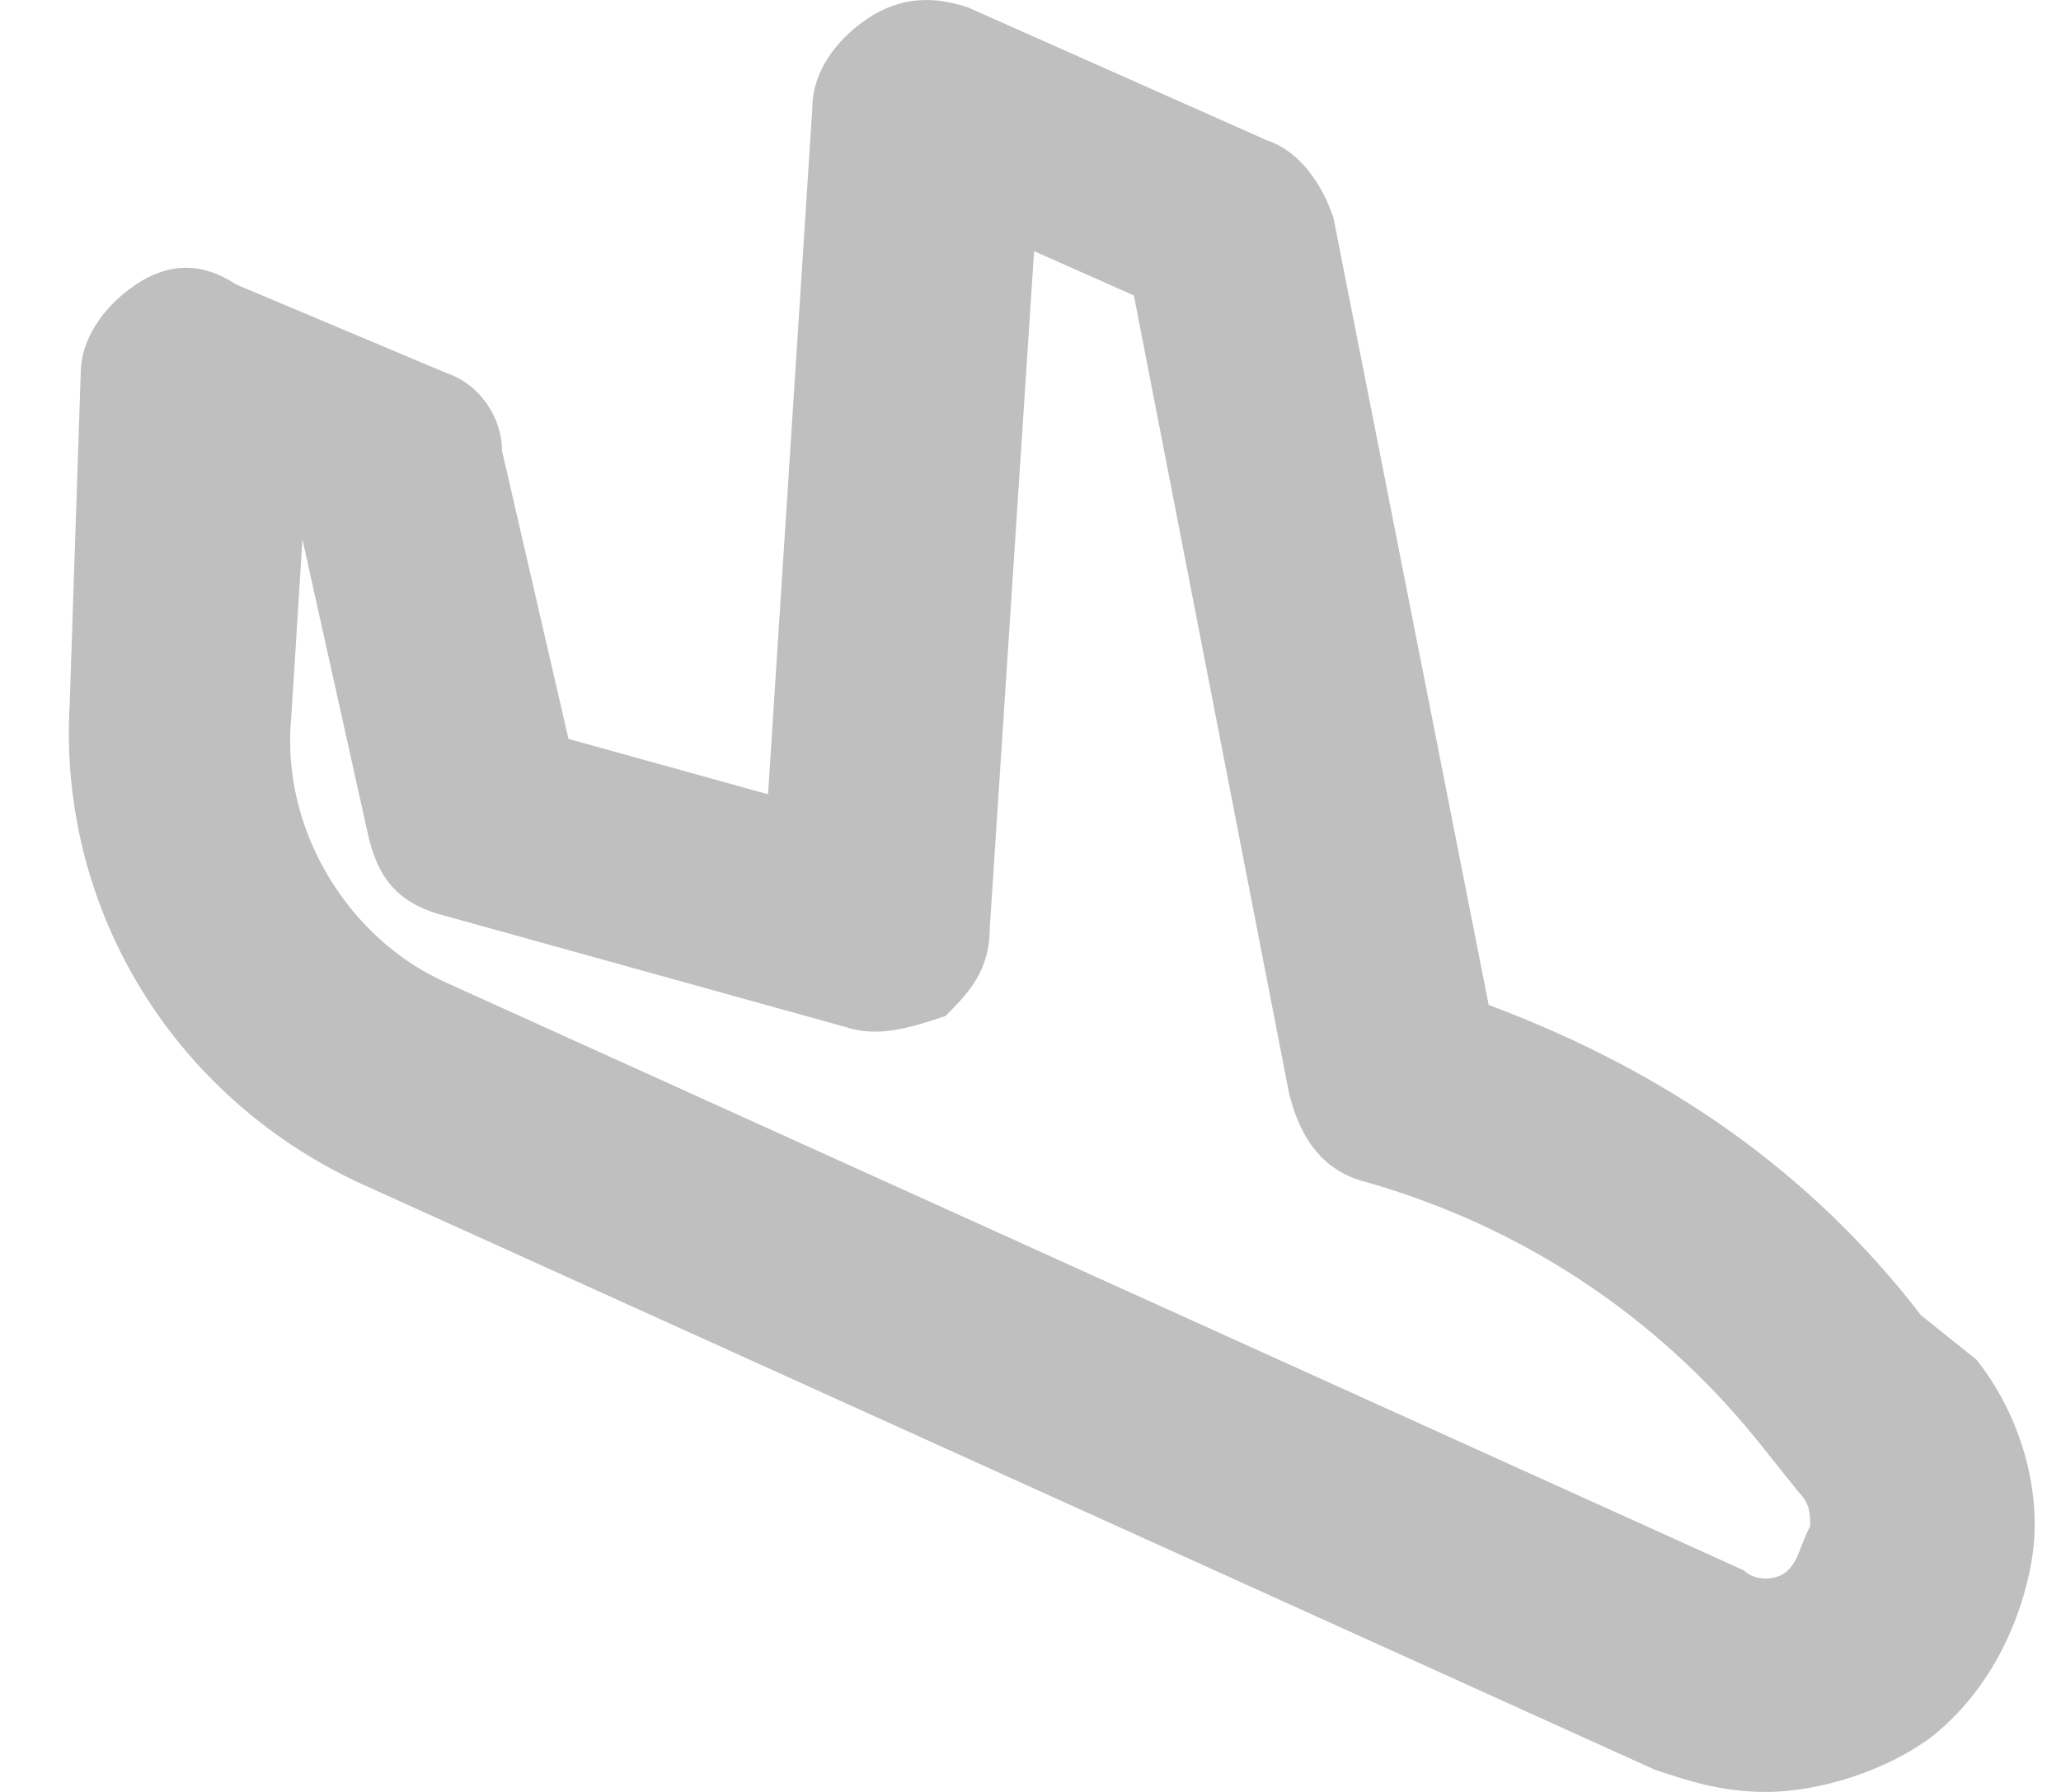 <svg width="23" height="20" viewBox="0 0 23 20" fill="none" xmlns="http://www.w3.org/2000/svg">
  <path d="M21.438 14.68C20.201 13.072 18.592 11.958 16.613 11.216L14.881 2.432C14.757 2.061 14.51 1.69 14.138 1.566L10.798 0.081C10.427 -0.042 10.056 -0.042 9.685 0.205C9.313 0.452 9.066 0.824 9.066 1.195L8.571 8.865L6.344 8.247L5.602 5.03C5.602 4.659 5.354 4.288 4.983 4.164L2.633 3.174C2.261 2.927 1.89 2.927 1.519 3.174C1.148 3.422 0.901 3.793 0.901 4.164L0.777 7.876C0.653 10.102 1.89 12.206 3.993 13.195L18.469 19.753C18.84 19.876 19.211 20 19.706 20C20.324 20 21.067 19.753 21.562 19.381C22.18 18.887 22.551 18.144 22.675 17.402C22.799 16.66 22.551 15.794 22.056 15.175L21.438 14.68ZM19.953 17.526C19.829 17.649 19.582 17.649 19.458 17.526L4.983 10.969C3.87 10.474 3.127 9.236 3.251 7.999L3.375 6.02L4.117 9.36C4.241 9.855 4.488 10.102 4.983 10.226L9.437 11.463C9.808 11.587 10.179 11.463 10.551 11.34C10.798 11.092 11.046 10.845 11.046 10.35L11.54 2.803L12.654 3.298L14.386 12.206C14.51 12.701 14.757 13.072 15.252 13.195C16.984 13.69 18.469 14.68 19.582 16.041L20.077 16.66C20.201 16.783 20.201 16.907 20.201 17.031C20.077 17.278 20.077 17.402 19.953 17.526Z" fill="#bfbfbf"/>
</svg>
